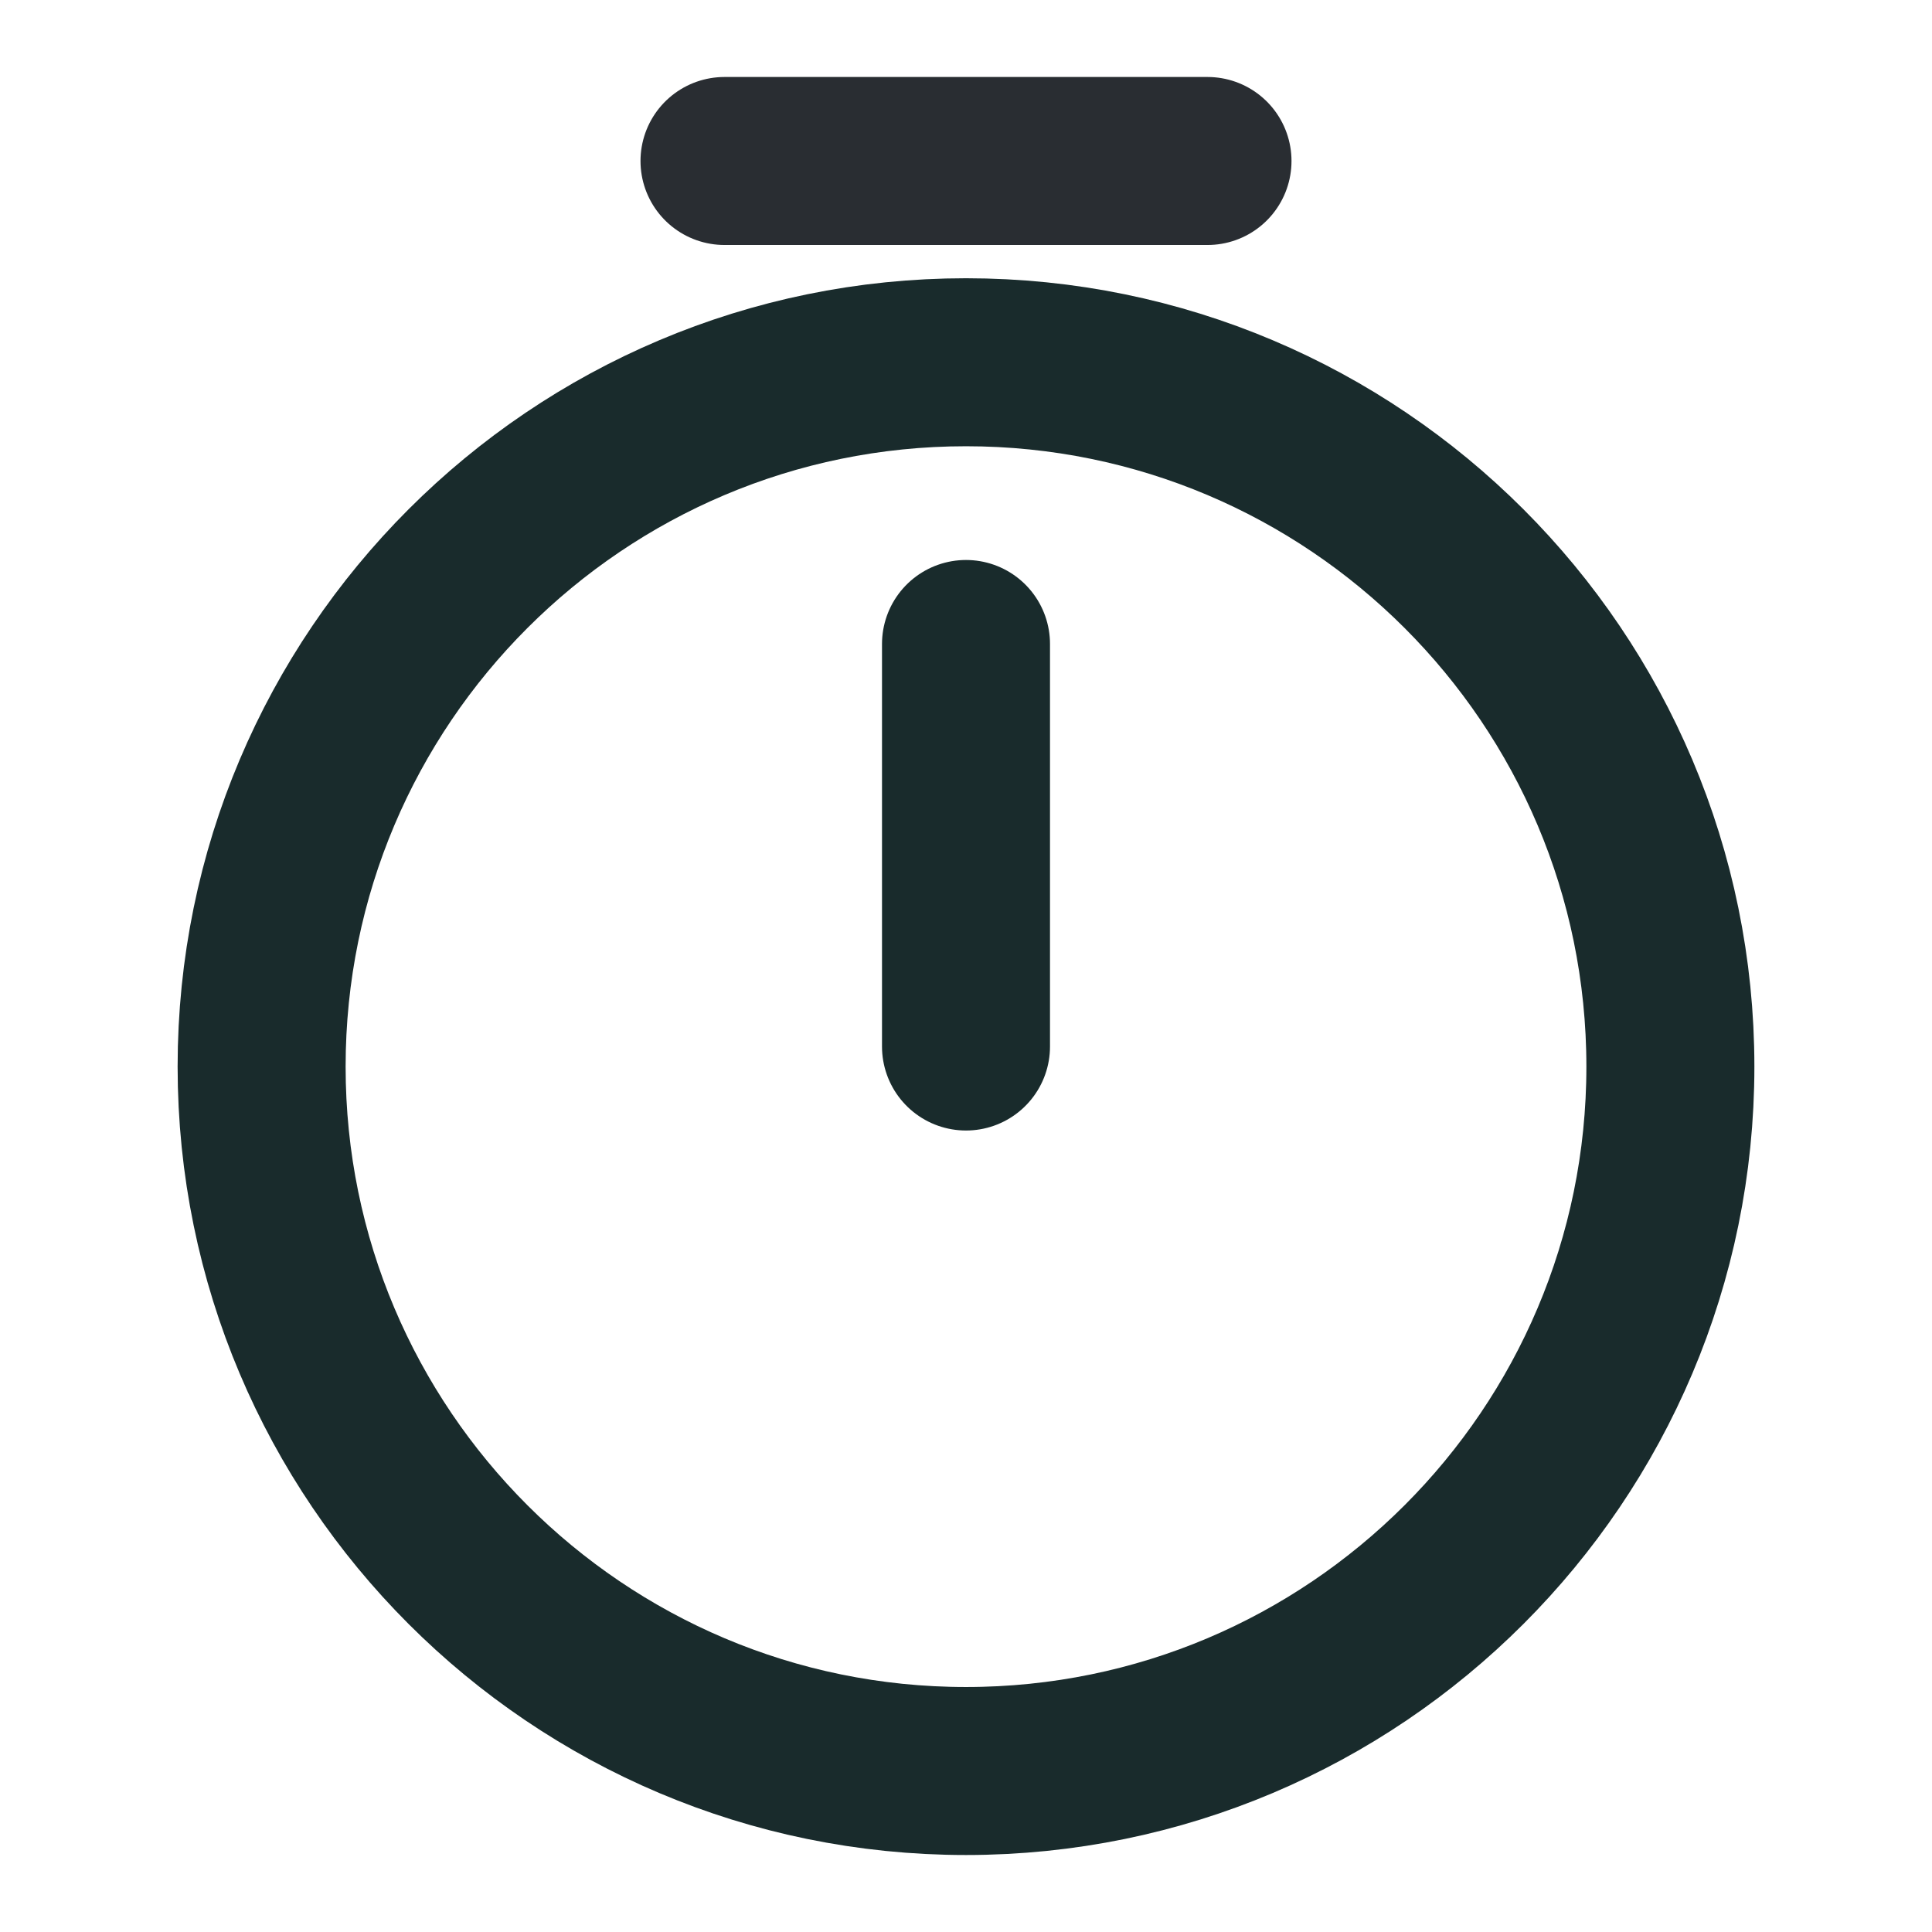 <svg xmlns="http://www.w3.org/2000/svg" width="46" height="46" viewBox="0 0 46 46" fill="none">
						<path
							d="M39.771 25.396C39.771 34.653 32.258 42.167 23 42.167C13.743 42.167 6.229 34.653 6.229 25.396C6.229 16.138 13.743 8.625 23 8.625C32.258 8.625 39.771 16.138 39.771 25.396Z"
							stroke="#192B2C" stroke-width="4" stroke-linecap="round" stroke-linejoin="round" />
						<path d="M23 15.333V24.917" stroke="#192B2C" stroke-width="4" stroke-linecap="round"
							stroke-linejoin="round" />
						<path d="M17.25 3.833H28.75" stroke="#292D32" stroke-width="4" stroke-miterlimit="10"
							stroke-linecap="round" stroke-linejoin="round" />
					</svg>